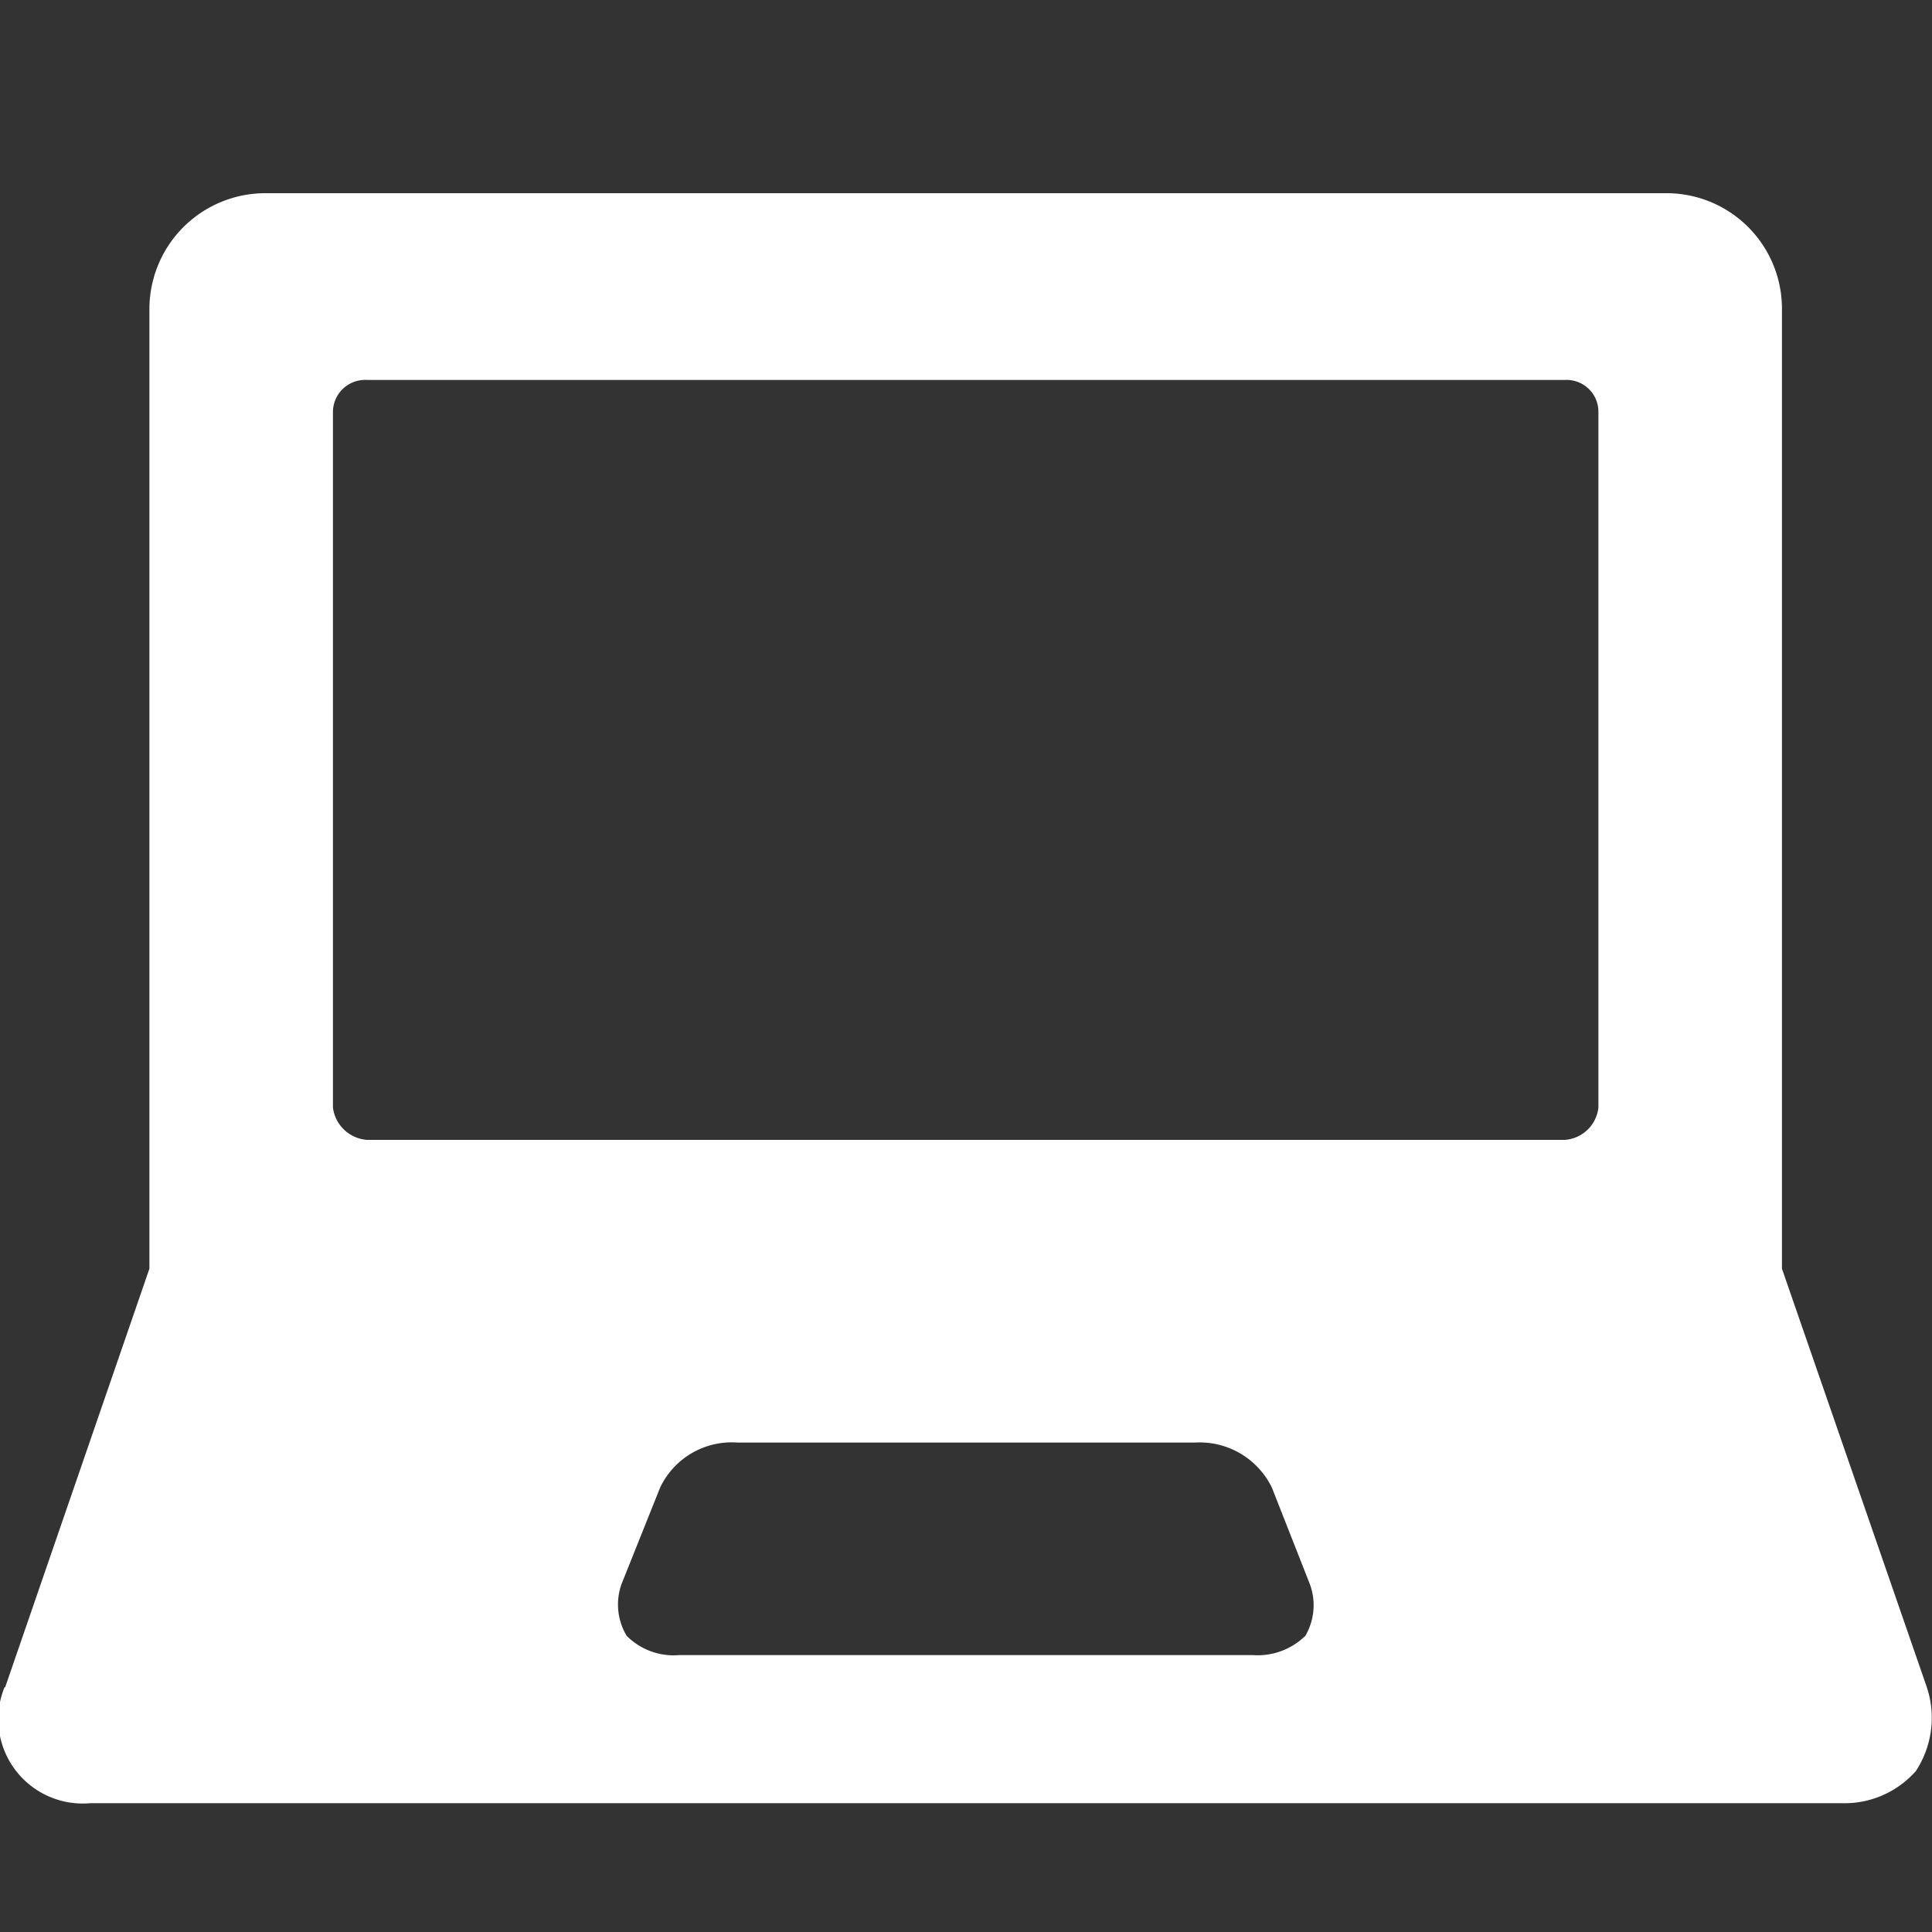<svg id="icn_web01.svg" xmlns="http://www.w3.org/2000/svg" width="30" height="30" viewBox="0 0 30 30">
  <rect x="0" y="0" width="30" height="30" fill="#333333" stroke="none"/>
  <defs>
    <style>
      .cls-1, .cls-2 {
        fill: #fff;
      }

      .cls-1 {
        fill-opacity: 0;
      }

      .cls-2 {
        fill-rule: evenodd;
      }
    </style>
  </defs>
  <rect id="長方形_734" data-name="長方形 734" class="cls-1" width="30" height="30"/>
  <path id="シェイプ_730" data-name="シェイプ 730" class="cls-2" d="M1512.92,14126.2l-2.25-6.5v-14.9a1.793,1.793,0,0,0-1.8-1.8h-21.75a1.8,1.8,0,0,0-1.8,1.8v14.9l-2.24,6.5h-0.01a1.311,1.311,0,0,0,1.33,1.8h27.2a1.478,1.478,0,0,0,1.15-.5A1.508,1.508,0,0,0,1512.92,14126.2Zm-24.75-19.8a0.5,0.5,0,0,1,.53-0.5h18.6a0.494,0.494,0,0,1,.52.5v10.8a0.565,0.565,0,0,1-.52.5h-18.6a0.576,0.576,0,0,1-.53-0.5v-10.8Zm15.1,19a1.058,1.058,0,0,1-.82.3h-8.9a1.029,1.029,0,0,1-.82-0.3,0.947,0.947,0,0,1-.08-0.8l0.6-1.5a1.23,1.23,0,0,1,1.2-.7h7.1a1.248,1.248,0,0,1,1.2.7l0.59,1.5A0.944,0.944,0,0,1,1503.27,14125.4Z" transform="translate(-1483 -14100)"/>
</svg>
